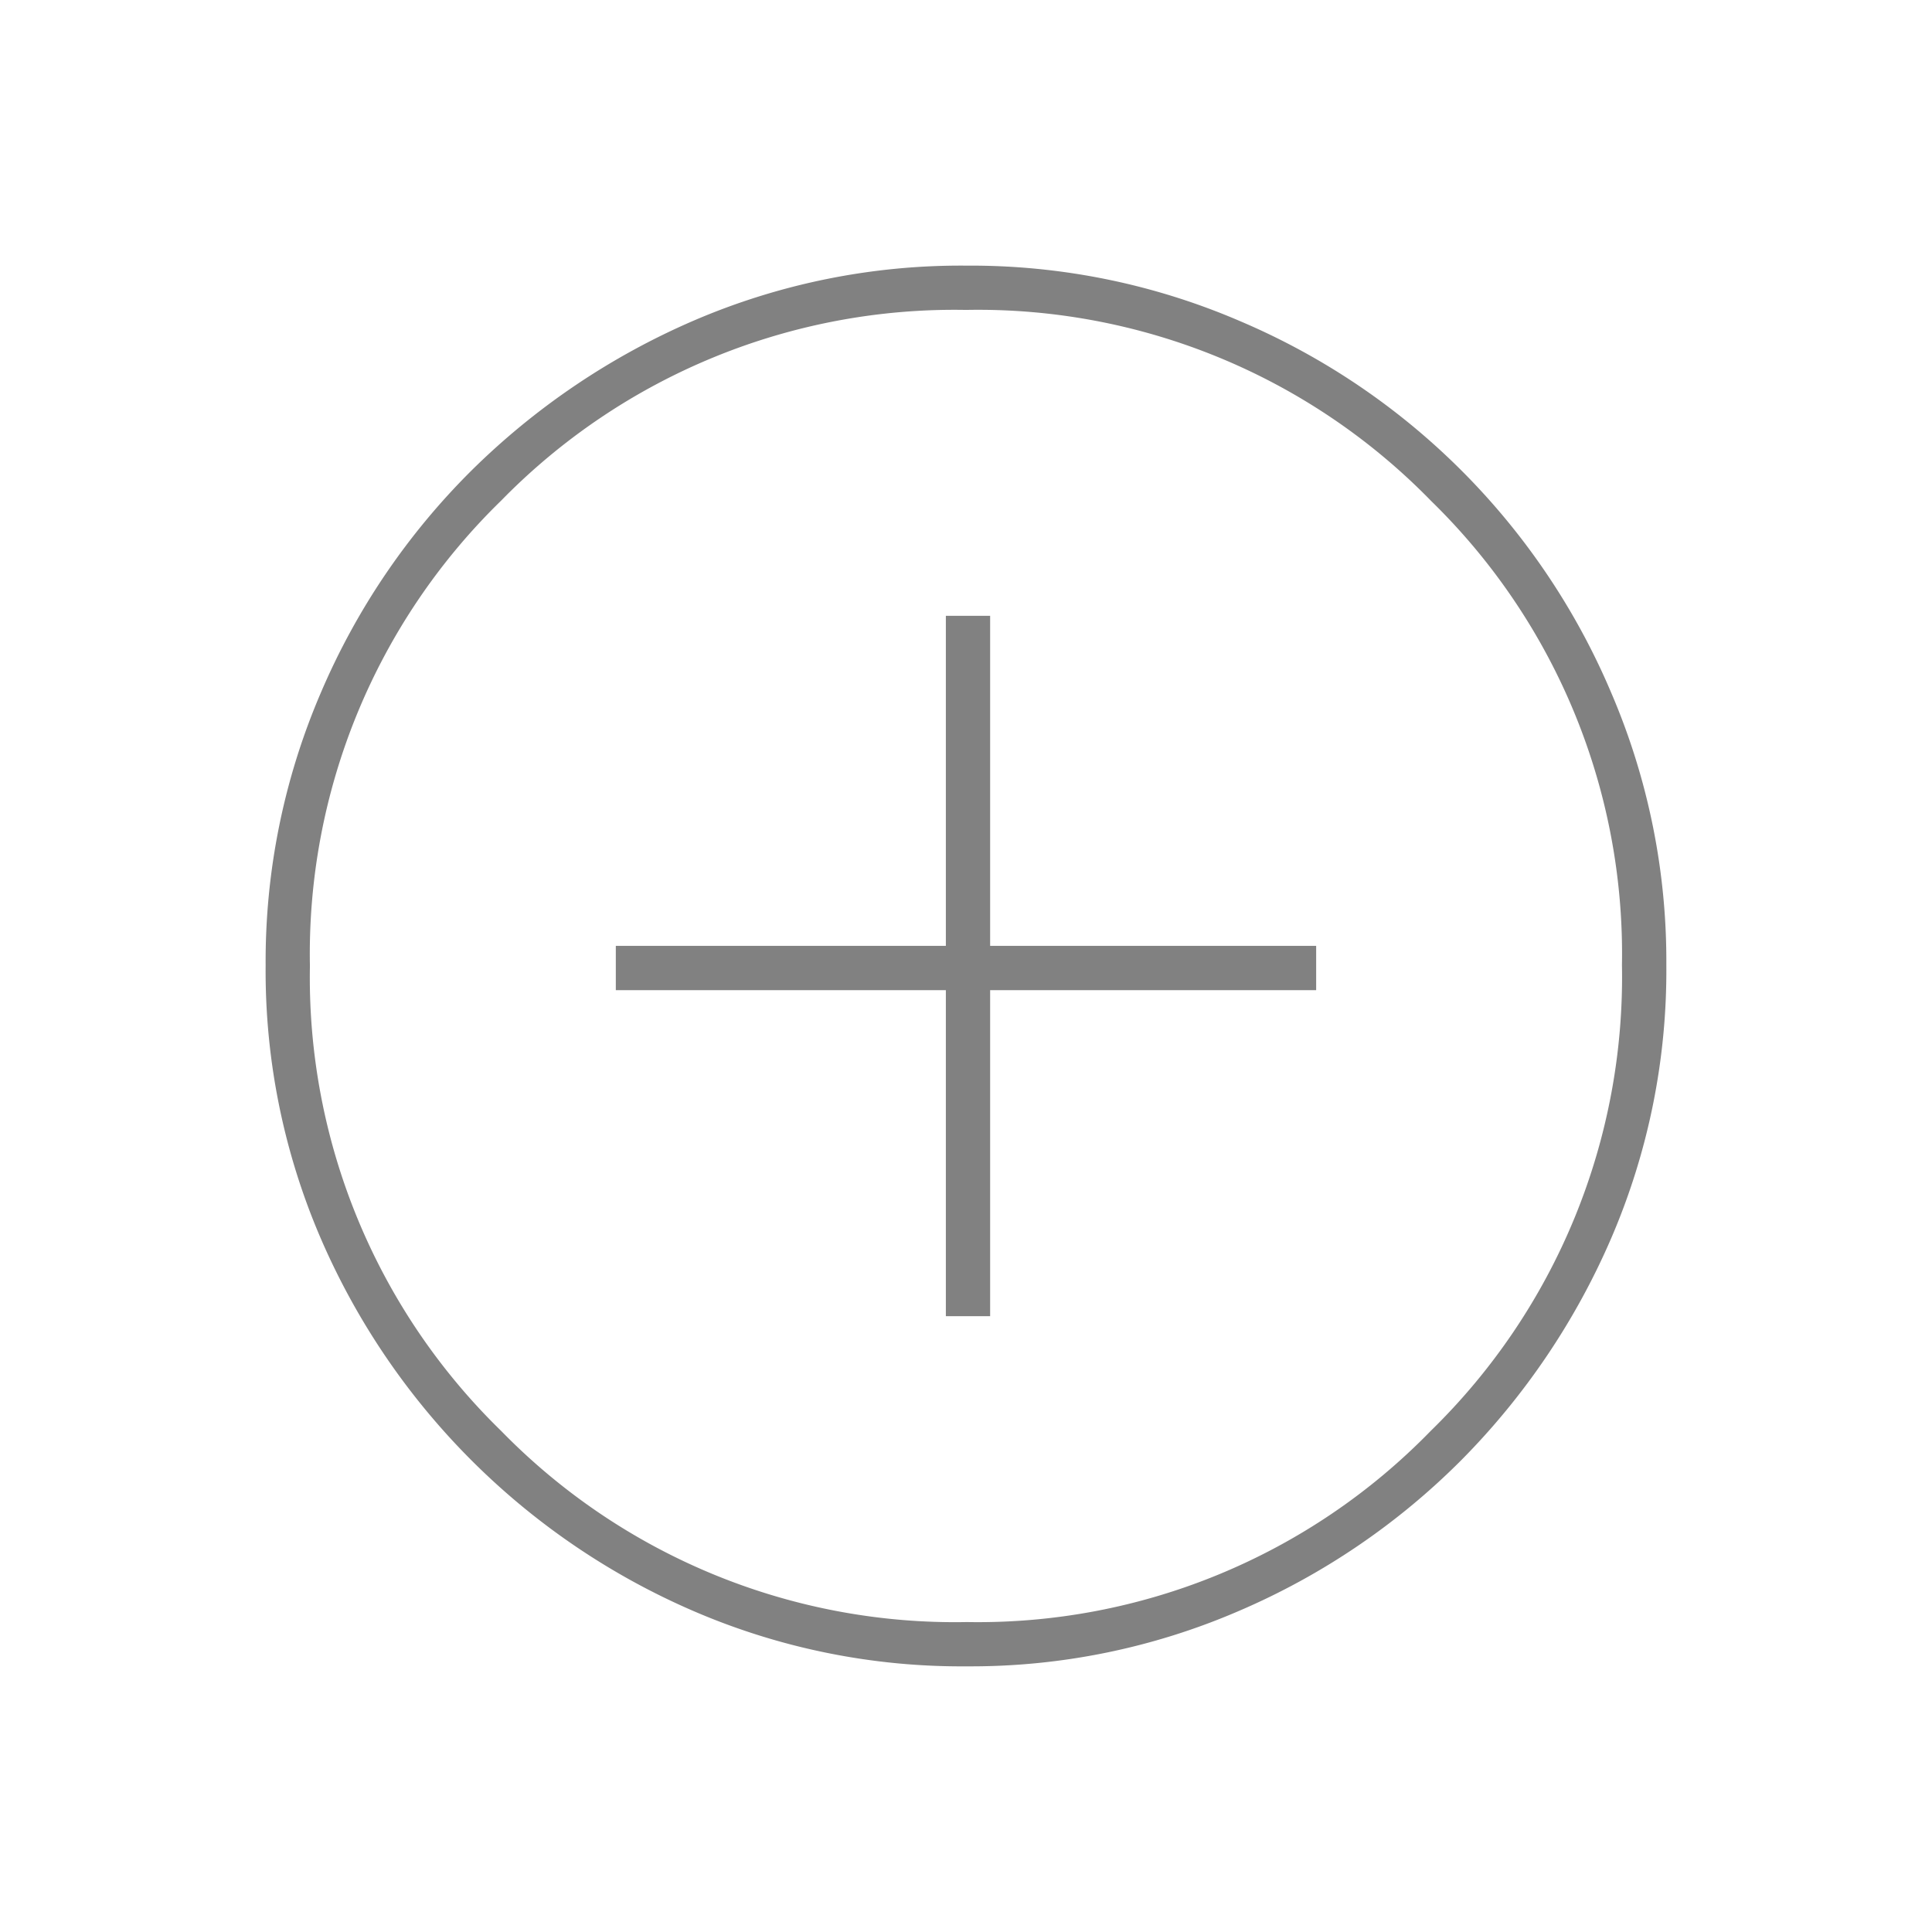 <?xml version="1.0" encoding="UTF-8"?>
<svg xmlns="http://www.w3.org/2000/svg" width="75" height="75">
  <defs>
    <clipPath id="a">
      <path data-name="Rectangle 13984" fill="#818181" d="M0 0h75v75H0z"></path>
    </clipPath>
  </defs>
  <g data-name="Group 18240" clip-path="url(#a)">
    <path data-name="Path 77971" d="M36.718 51.093h1.719V38.437h12.656v-1.719H38.437V23.906h-1.719v12.812H23.906v1.719h12.812Zm.816 13.594a26.238 26.238 0 0 1-10.6-2.141 27.73 27.73 0 0 1-14.478-14.461 26.214 26.214 0 0 1-2.144-10.611 26.383 26.383 0 0 1 2.141-10.578 27.187 27.187 0 0 1 5.847-8.627 28.091 28.091 0 0 1 8.612-5.815 26.229 26.229 0 0 1 10.614-2.142 26.407 26.407 0 0 1 10.577 2.139 27.189 27.189 0 0 1 14.442 14.436 26.391 26.391 0 0 1 2.142 10.578 26.237 26.237 0 0 1-2.139 10.6 27.974 27.974 0 0 1-5.809 8.606 27.422 27.422 0 0 1-8.627 5.858 26.217 26.217 0 0 1-10.578 2.158m0-1.719a24.518 24.518 0 0 0 18.008-7.422 24.611 24.611 0 0 0 7.422-18.086 24.546 24.546 0 0 0-7.402-18.007 24.553 24.553 0 0 0-18.063-7.422 24.594 24.594 0 0 0-18.047 7.406 24.553 24.553 0 0 0-7.421 18.062 24.565 24.565 0 0 0 7.422 18.047 24.611 24.611 0 0 0 18.086 7.422" fill="#818181"></path>
  </g>
</svg>
